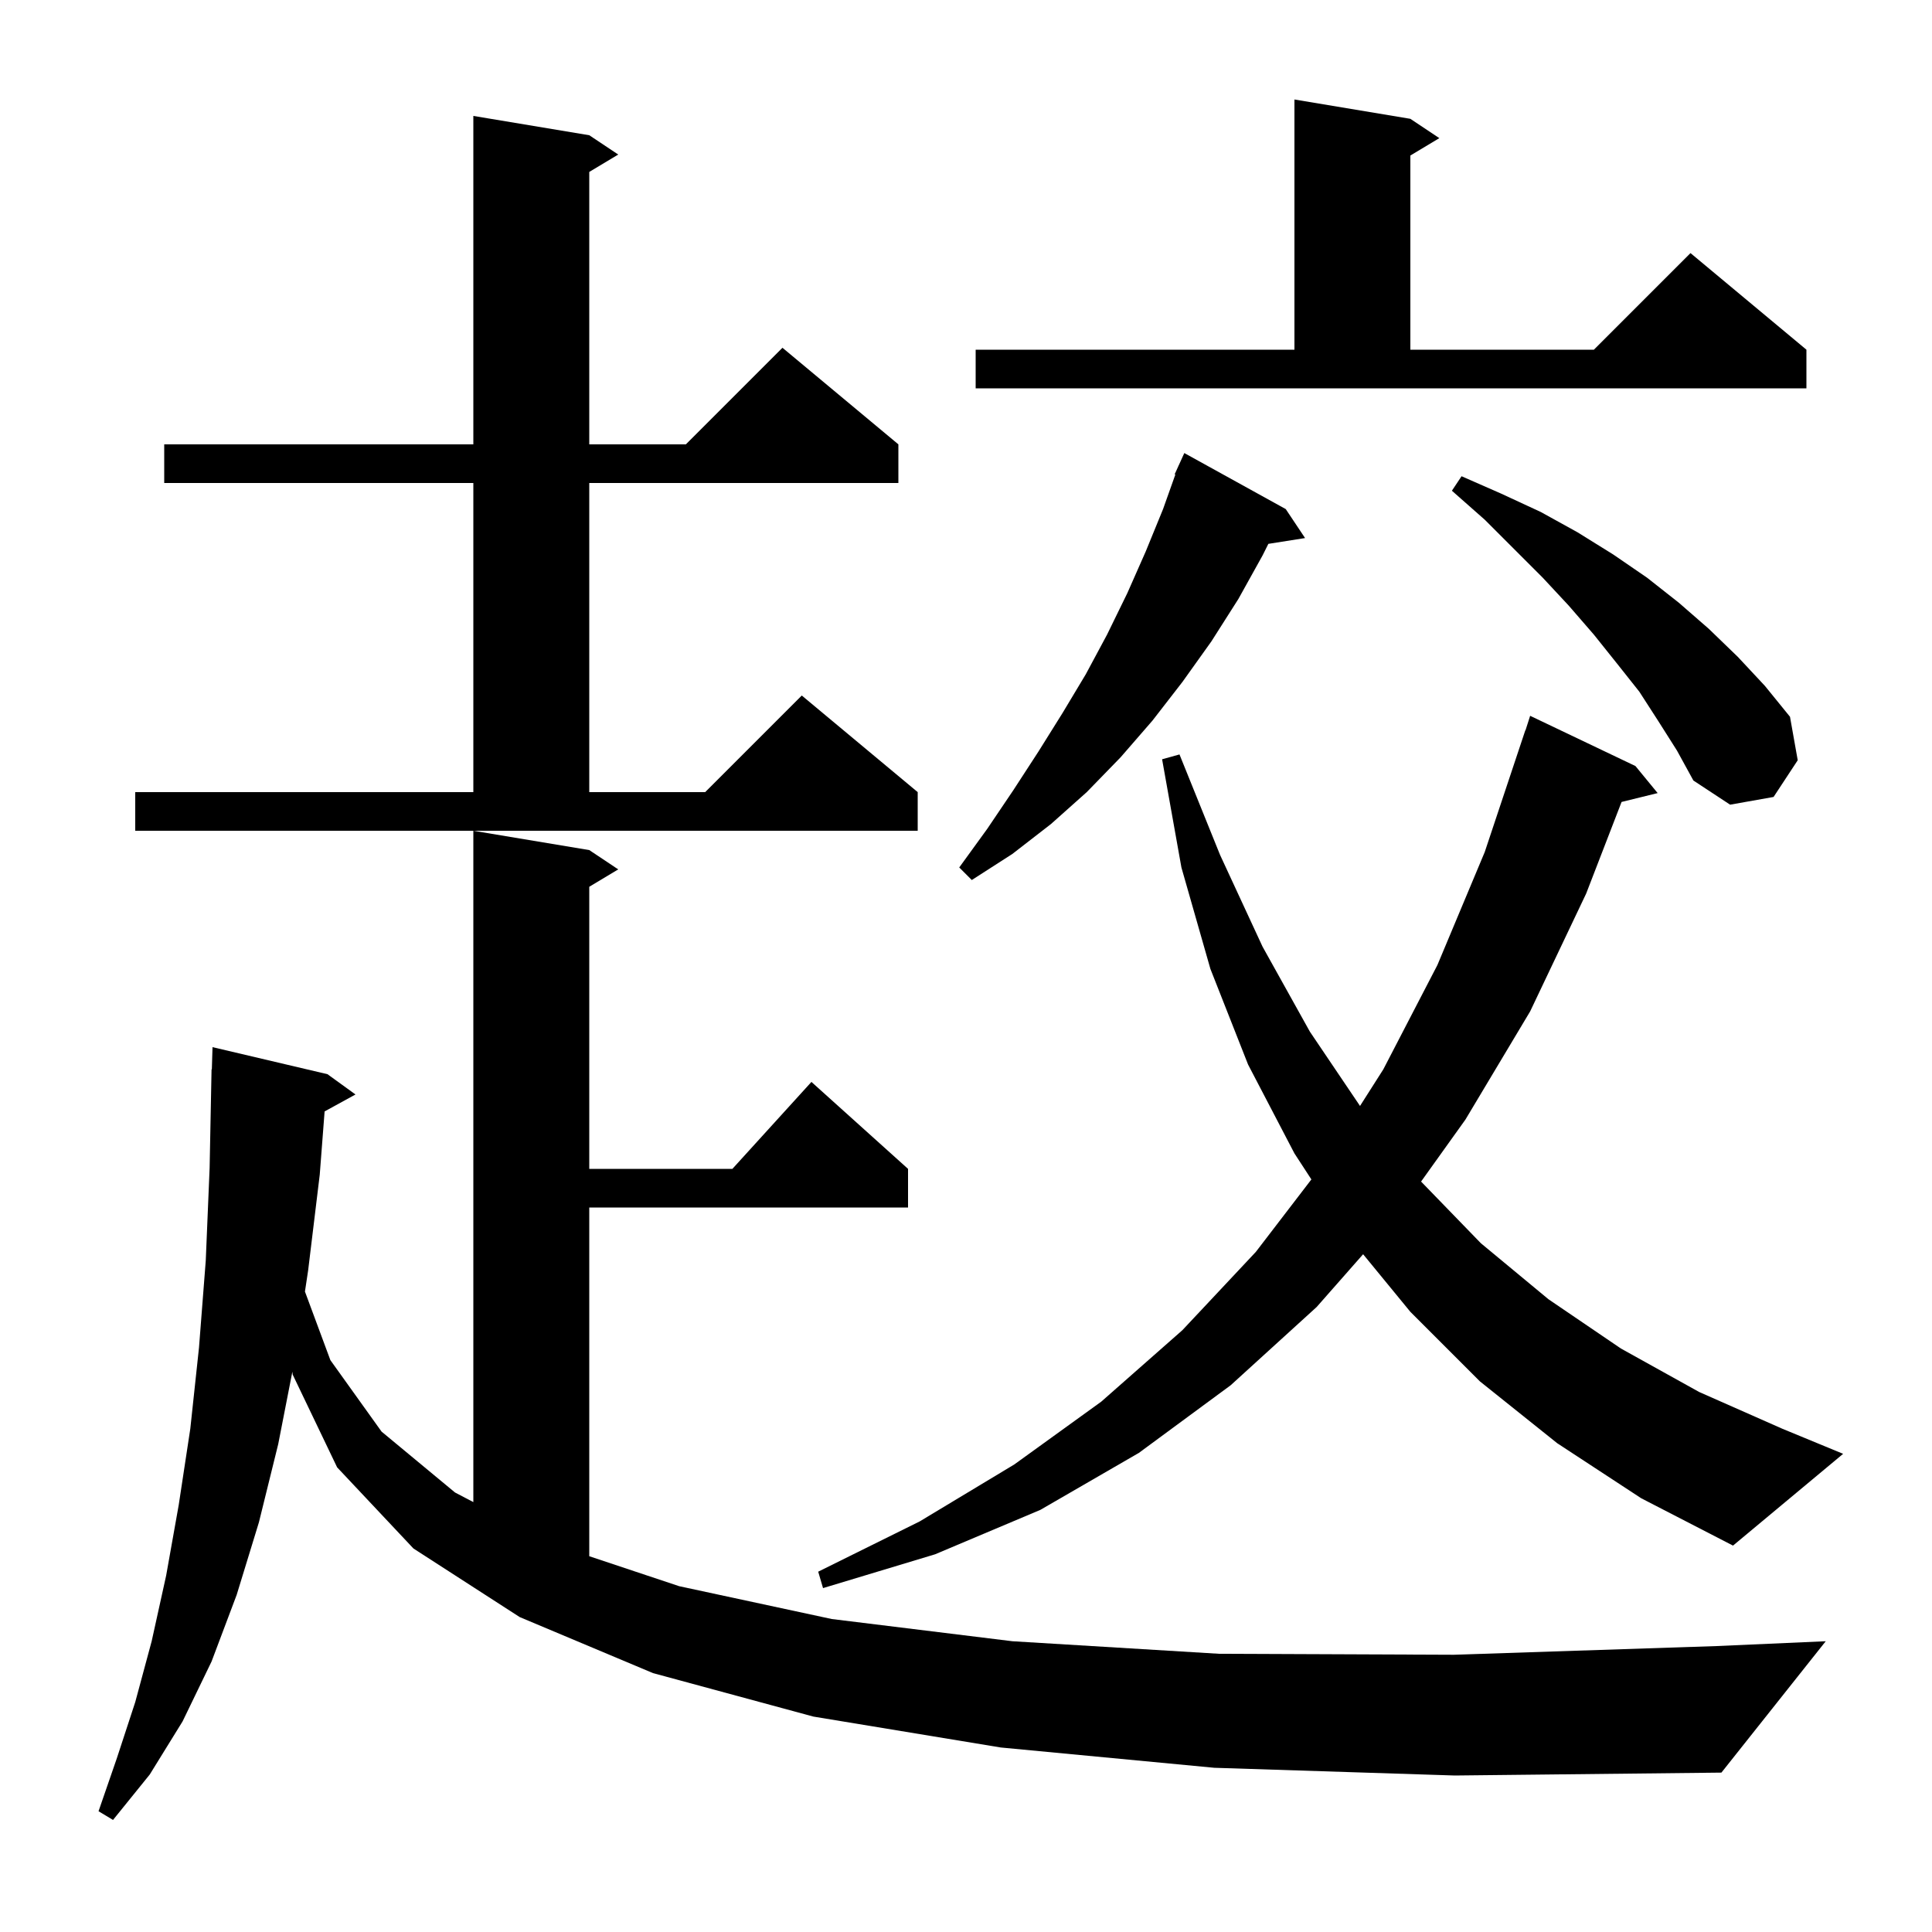 <svg xmlns="http://www.w3.org/2000/svg" xmlns:xlink="http://www.w3.org/1999/xlink" version="1.1" baseProfile="full" viewBox="0 0 200 200" width="200" height="200"><g fill="currentColor"><path d="M 125.7 183.0 L 103.6 180.9 L 84.2 177.7 L 67.6 173.2 L 53.8 167.4 L 42.8 160.3 L 34.9 151.9 L 30.3 142.3 L 30.265 142.002 L 28.8 149.5 L 26.8 157.6 L 24.5 165.1 L 21.9 172.0 L 18.9 178.2 L 15.5 183.7 L 11.7 188.4 L 10.2 187.5 L 12.1 182.0 L 14.0 176.2 L 15.7 169.9 L 17.2 163.1 L 18.5 155.8 L 19.7 147.9 L 20.6 139.5 L 21.3 130.5 L 21.7 120.9 L 21.9 110.7 L 21.93 110.701 L 22.0 108.4 L 33.9 111.2 L 36.8 113.3 L 33.603 115.055 L 33.1 121.6 L 31.9 131.5 L 31.568 133.703 L 34.2 140.8 L 39.5 148.2 L 47.1 154.5 L 49.0 155.496 L 49.0 86.0 L 61.0 88.0 L 64.0 90.0 L 61.0 91.8 L 61.0 121.0 L 75.818 121.0 L 84.0 112.0 L 94.0 121.0 L 94.0 125.0 L 61.0 125.0 L 61.0 161.1 L 70.3 164.2 L 86.1 167.6 L 104.8 169.9 L 126.2 171.2 L 150.5 171.3 L 177.7 170.4 L 189.0 169.9 L 178.2 183.5 L 150.6 183.8 Z M 161.2 149.4 L 153.2 143.0 L 146.0 135.8 L 141.109 129.838 L 136.3 135.3 L 127.4 143.4 L 117.9 150.4 L 107.7 156.3 L 96.8 160.9 L 85.2 164.4 L 84.7 162.7 L 95.2 157.5 L 105.0 151.6 L 114.0 145.1 L 122.4 137.7 L 130.0 129.6 L 135.754 122.094 L 134.0 119.4 L 129.2 110.2 L 125.3 100.3 L 122.3 89.8 L 120.3 78.6 L 122.1 78.1 L 126.3 88.5 L 130.7 98.0 L 135.6 106.8 L 140.789 114.488 L 143.2 110.7 L 148.8 99.9 L 153.7 88.2 L 157.9 75.6 L 157.918 75.606 L 158.4 74.1 L 169.3 79.3 L 171.6 82.1 L 167.864 83.018 L 164.2 92.5 L 158.4 104.7 L 151.7 115.9 L 147.109 122.315 L 153.3 128.7 L 160.3 134.5 L 167.8 139.6 L 175.9 144.1 L 184.5 147.9 L 190.8 150.5 L 179.4 160.0 L 169.9 155.1 Z M 133.1 52.7 L 135.1 55.7 L 131.3 56.3 L 130.7 57.5 L 128.2 62.0 L 125.4 66.4 L 122.4 70.6 L 119.3 74.6 L 116.0 78.4 L 112.5 82.0 L 108.8 85.3 L 104.8 88.4 L 100.6 91.1 L 99.3 89.8 L 102.2 85.8 L 104.9 81.8 L 107.5 77.8 L 110.0 73.8 L 112.4 69.8 L 114.6 65.7 L 116.7 61.4 L 118.6 57.1 L 120.4 52.7 L 121.672 49.123 L 121.6 49.1 L 121.967 48.292 L 122.0 48.2 L 122.008 48.203 L 122.6 46.9 Z M 14.0 82.0 L 49.0 82.0 L 49.0 50.0 L 17.0 50.0 L 17.0 46.0 L 49.0 46.0 L 49.0 12.0 L 61.0 14.0 L 64.0 16.0 L 61.0 17.8 L 61.0 46.0 L 71.0 46.0 L 81.0 36.0 L 93.0 46.0 L 93.0 50.0 L 61.0 50.0 L 61.0 82.0 L 73.0 82.0 L 83.0 72.0 L 95.0 82.0 L 95.0 86.0 L 14.0 86.0 Z M 171.7 74.7 L 169.7 71.6 L 167.4 68.7 L 165.0 65.7 L 162.4 62.7 L 159.7 59.8 L 153.7 53.8 L 150.3 50.8 L 151.3 49.3 L 155.4 51.1 L 159.5 53.0 L 163.3 55.1 L 167.0 57.4 L 170.5 59.8 L 173.8 62.4 L 176.9 65.1 L 179.9 68.0 L 182.7 71.0 L 185.3 74.2 L 186.1 78.7 L 183.6 82.5 L 179.1 83.3 L 175.3 80.8 L 173.6 77.7 Z M 146.0 12.3 L 149.0 14.3 L 146.0 16.1 L 146.0 36.2 L 165.0 36.2 L 175.0 26.2 L 187.0 36.2 L 187.0 40.2 L 101.0 40.2 L 101.0 36.2 L 134.0 36.2 L 134.0 10.3 Z "/></g></svg>